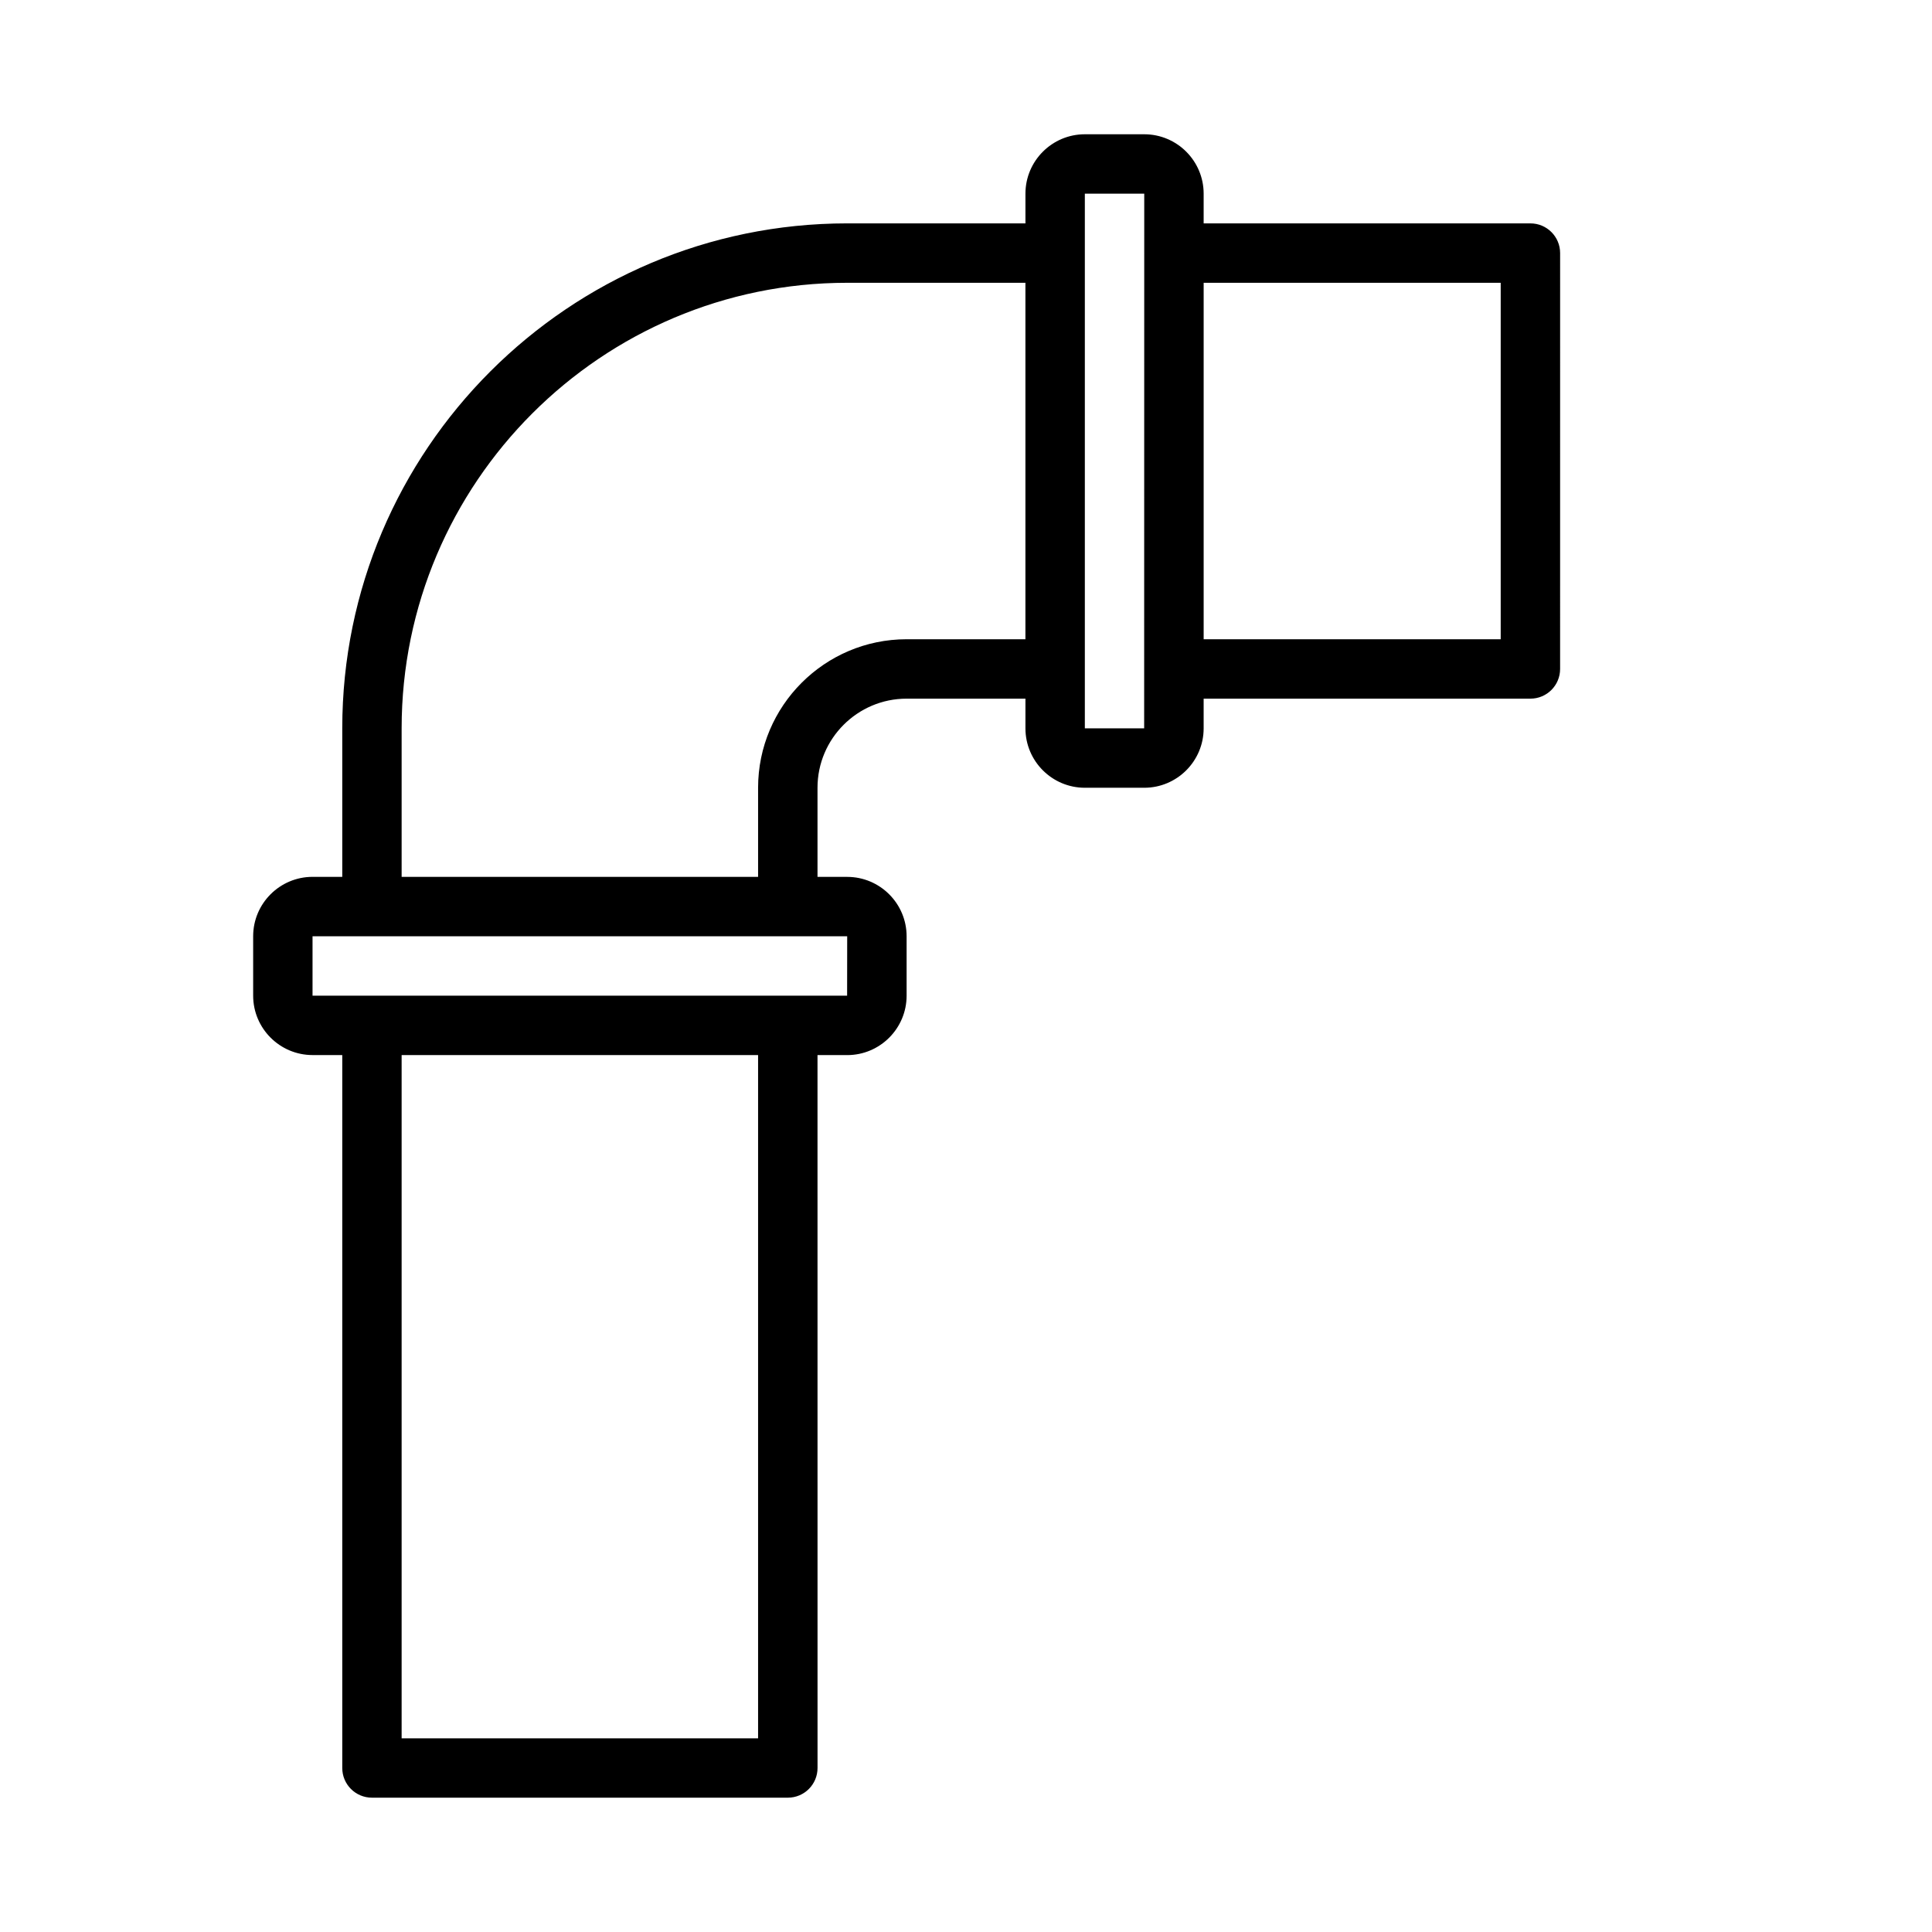<?xml version="1.0" encoding="UTF-8"?>
<!-- Uploaded to: ICON Repo, www.svgrepo.com, Generator: ICON Repo Mixer Tools -->
<svg fill="#000000" width="800px" height="800px" version="1.1" viewBox="144 144 512 512" xmlns="http://www.w3.org/2000/svg">
 <path d="m549.57 203.2h-86.59v-7.875c0-8.684-7.066-15.742-15.742-15.742h-15.742c-8.68 0-15.742 7.062-15.742 15.742v7.871h-47.23c-73.793 0-133.82 60.031-133.82 133.82v39.359h-7.871c-8.68 0-15.742 7.062-15.742 15.742v15.742c0 8.68 7.066 15.742 15.742 15.742h7.871v188.93c0 4.352 3.519 7.871 7.871 7.871h110.21c4.352 0 7.871-3.519 7.871-7.871l-0.008-188.92h7.871c8.68 0 15.742-7.066 15.742-15.742v-15.742c0-8.684-7.066-15.742-15.742-15.742h-7.871v-23.617c0-13.023 10.594-23.617 23.617-23.617h31.488v7.871c0 8.684 7.066 15.742 15.742 15.742h15.742c8.68 0 15.742-7.062 15.742-15.742v-7.871h86.594c4.352 0 7.871-3.523 7.871-7.871l0.004-110.21c0-4.348-3.519-7.871-7.871-7.871zm-204.67 401.47h-94.465v-181.06h94.465zm23.594-196.8h-141.67v-15.742h141.69zm15.766-94.465c-21.703 0-39.359 17.66-39.359 39.359v23.617h-94.465v-39.359c0-65.109 52.969-118.08 118.08-118.08h47.23v94.465zm62.953 23.617h-15.719v-141.7h15.742zm94.488-23.617h-78.719v-94.465h78.719z"/>
</svg>